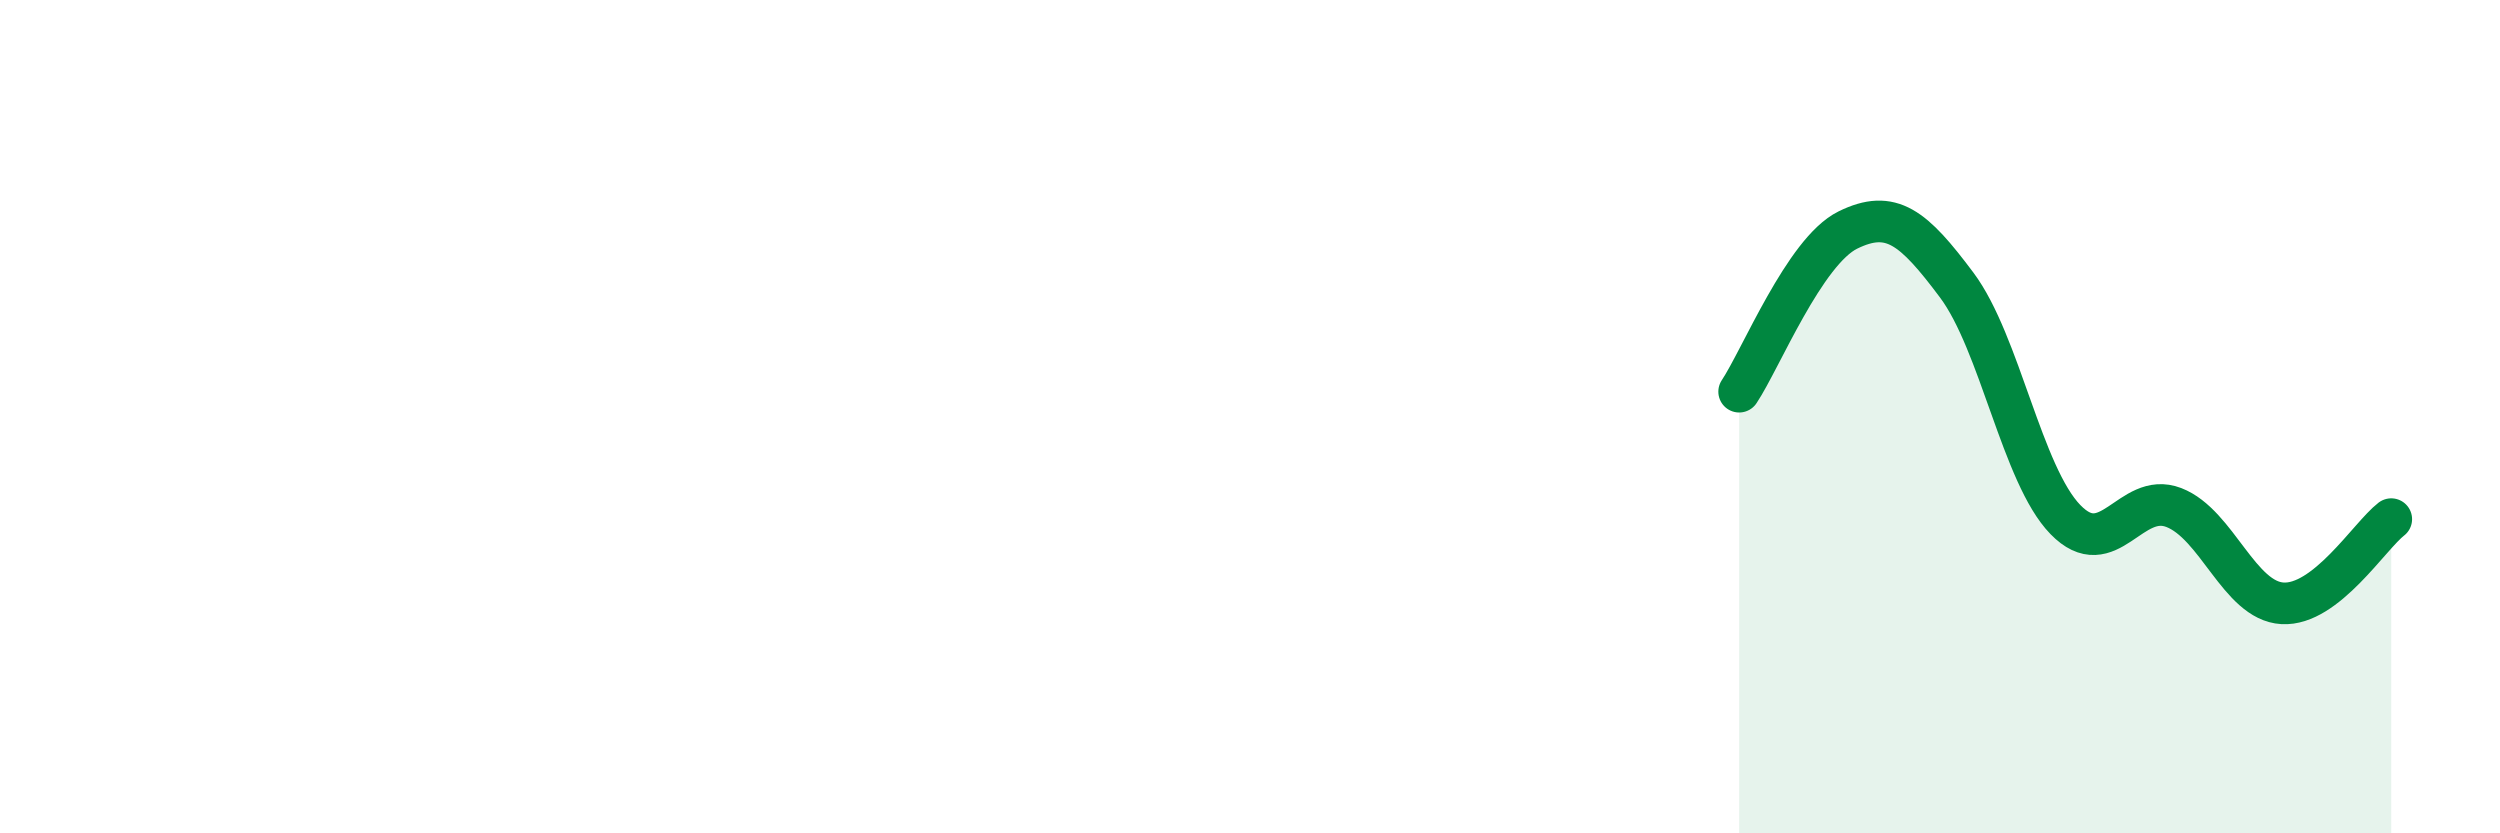 
    <svg width="60" height="20" viewBox="0 0 60 20" xmlns="http://www.w3.org/2000/svg">
      <path
        d="M 41.74,9.4 C 42.26,8.62 43.31,6.03 44.35,5.52 C 45.39,5.01 45.92,5.45 46.96,6.84 C 48,8.23 48.53,11.4 49.57,12.47 C 50.61,13.54 51.13,11.78 52.17,12.18 C 53.21,12.58 53.74,14.42 54.78,14.48 C 55.82,14.54 56.87,12.86 57.39,12.46L57.39 20L41.74 20Z"
        fill="#008740"
        opacity="0.1"
        stroke-linecap="round"
        stroke-linejoin="round"
      />
      <path
        d="M 41.74,9.4 C 42.26,8.62 43.31,6.03 44.35,5.52 C 45.39,5.01 45.92,5.45 46.96,6.84 C 48,8.23 48.53,11.4 49.57,12.47 C 50.61,13.54 51.13,11.78 52.17,12.18 C 53.21,12.58 53.74,14.42 54.78,14.48 C 55.82,14.54 56.87,12.86 57.39,12.46"
        stroke="#008740"
        stroke-width="1"
        fill="none"
        stroke-linecap="round"
        stroke-linejoin="round"
      />
    </svg>
  